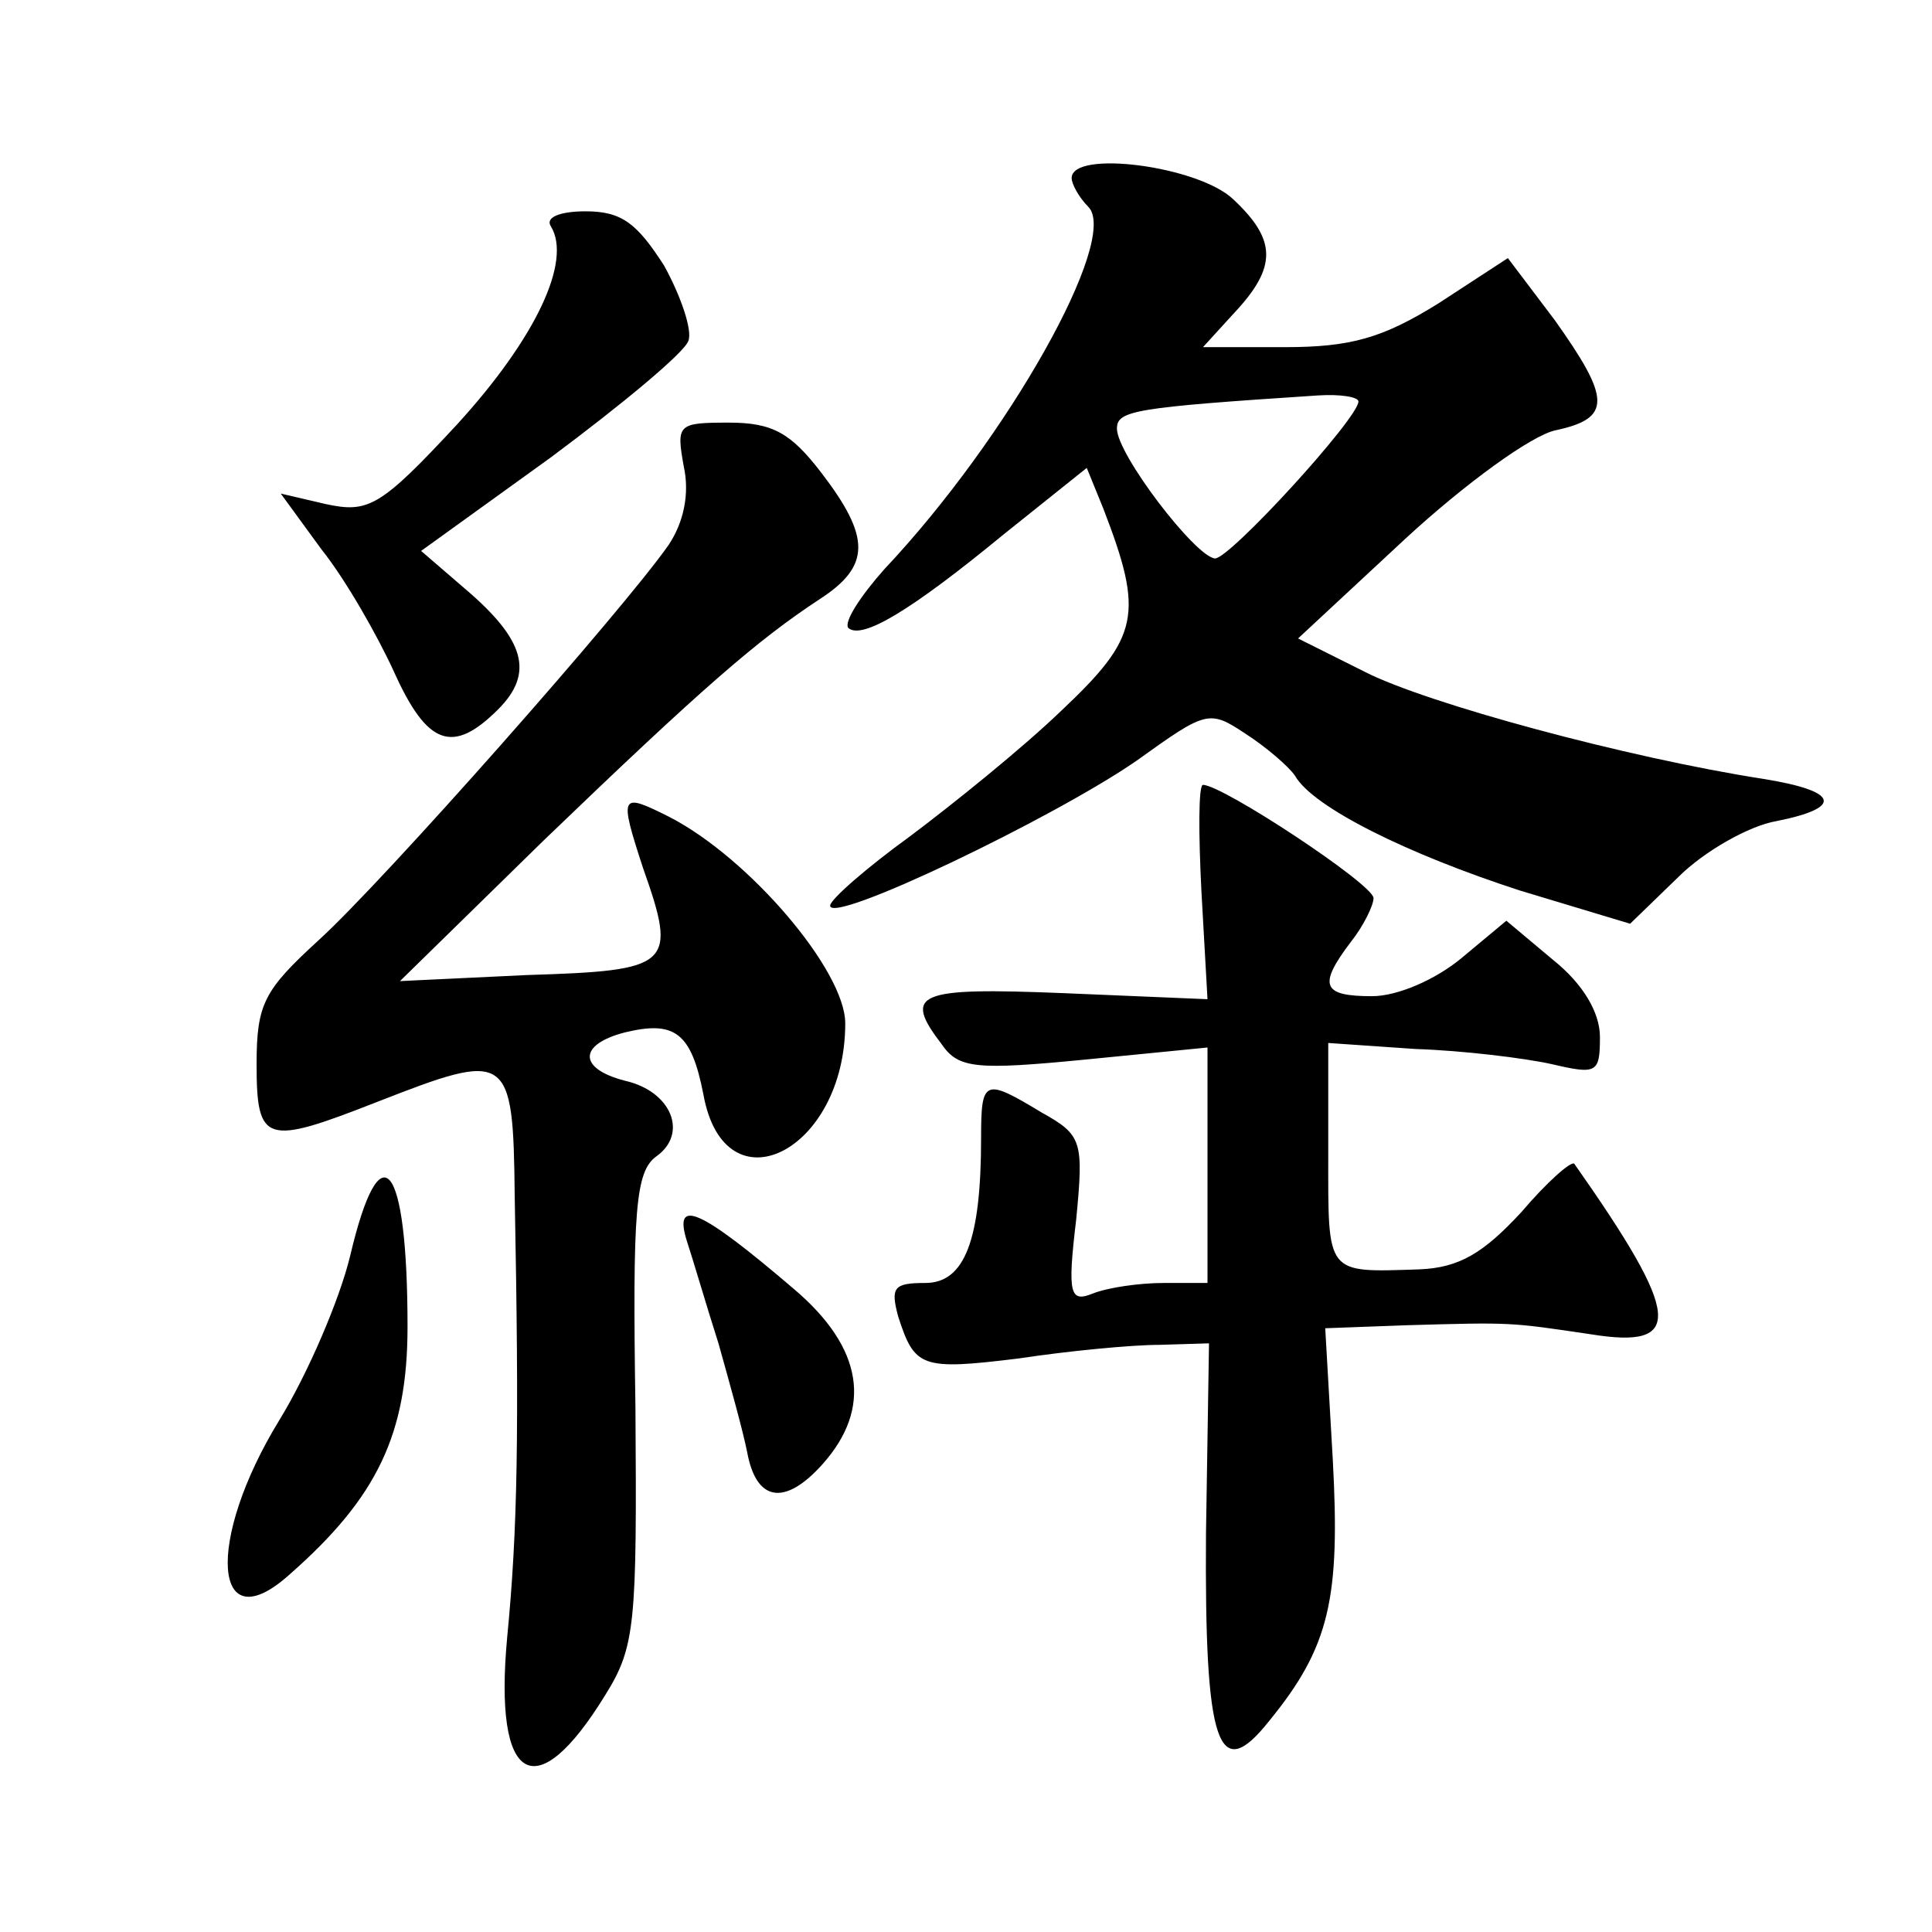<?xml version="1.0" standalone="no"?>
<!DOCTYPE svg PUBLIC "-//W3C//DTD SVG 20010904//EN"
 "http://www.w3.org/TR/2001/REC-SVG-20010904/DTD/svg10.dtd">
<svg version="1.0" xmlns="http://www.w3.org/2000/svg"
 width="128pt" height="128pt" viewBox="0 0 128 128"
 preserveAspectRatio="xMidYMid meet">
<g transform="translate(0,128) scale(0.1,-0.1)"
fill="#0" stroke="none">
<path d="M710 1162 c0 -4 5 -13 11 -19 21 -21 -53 -153 -135 -240 -16 -18 -27 -35
-24 -39 9 -8 41 11 103 62 l55 44 11 -27 c27 -70 24 -85 -28 -134 -26 -25 -72 -62
-100 -83 -29 -21 -53 -42 -53 -46 0 -13 148 58 203 96 46 33 48 34 72 18 14 -9
29 -22 33 -28 12 -21 75 -52 149 -76 l73 -22 32 31 c17 17 47 34 65 37 45 9 41
20 -9 28 -90 14 -223 50 -264 71 l-44 22 71 66 c39 36 84 69 100 72 37 8 36 21
-1 73 l-31 41 -46 -30 c-37 -23 -58 -29 -102 -29 l-54 0 21 23 c28 30 28 48 -1
75 -23 22 -107 33 -107 14z m190 -148 c0 -11 -85 -104 -95 -104 -13 1 -65 69 -65
86 0 12 11 14 133 22 15 1 27 -1 27 -4z M365 1130 c14 -23 -10 -74 -62 -131 -51
-55 -59 -59 -87 -53 l-30 7 27 -37 c16 -20 37 -57 48 -81 22 -49 39 -55 69 -25
24 24 18 46 -22 80 l-29 25 86 62 c47 35 88 69 91 77 3 7 -5 30 -16 50 -18 28 -28
36 -52 36 -17 0 -27 -4 -23 -10z M453 971 c4 -18 0 -37 -10 -52 -30 -43 -189 -223
-232 -262 -36 -33 -41 -42 -41 -82 0 -53 6 -54 80 -25 87 34 90 33 91 -62 3 -158
2 -221 -5 -293 -9 -97 19 -113 65 -38 20 32 21 47 20 190 -2 132 0 157 14 167 21
15 10 43 -21 50 -31 8 -31 24 0 32 33 8 44 0 52 -41 14 -78 94 -38 94 47 0 35 -64
110 -117 137 -32 16 -33 15 -17 -34 23 -65 19 -68 -77 -71 l-84 -4 95 93 c106 102
142 133 183 160 34 22 34 41 1 84 -20 26 -32 33 -61 33 -34 0 -35 -1 -30 -29z M796
689 l4 -71 -95 4 c-98 4 -107 0 -81 -34 11 -16 23 -17 95 -10 l81 8 0 -78 0 -78
-29 0 c-16 0 -37 -3 -47 -7 -15 -6 -17 -1 -11 49 5 52 4 56 -23 71 -38 23 -40 22
-40 -17 0 -68 -11 -96 -37 -96 -21 0 -23 -3 -18 -22 11 -34 15 -36 80 -28 33 5
75 9 93 9 l33 1 -2 -126 c-1 -141 8 -167 42 -124 40 49 47 81 42 173 l-5 87 54
2 c70 2 68 2 122 -6 62 -10 60 12 -11 113 -2 2 -18 -12 -35 -32 -25 -27 -41 -37
-68 -38 -62 -2 -60 -4 -60 76 l0 74 58 -4 c31 -1 72 -6 90 -10 30 -7 32 -6 32 18
0 16 -11 35 -31 51 l-31 26 -30 -25 c-17 -14 -42 -25 -59 -25 -33 0 -36 7 -14 36
8 10 15 24 15 29 0 9 -100 75 -113 75 -3 0 -3 -32 -1 -71z M232 448 c-7 -29 -28
-78 -47 -109 -49 -80 -44 -148 7 -102 58 51 78 93 78 164 0 110 -18 132 -38 47z
M455 458 c4 -12 13 -43 21 -68 7 -25 16 -57 19 -72 6 -33 25 -36 50 -8 33 37 27
77 -19 116 -62 53 -80 61 -71 32z"/>
</g>
</svg>
